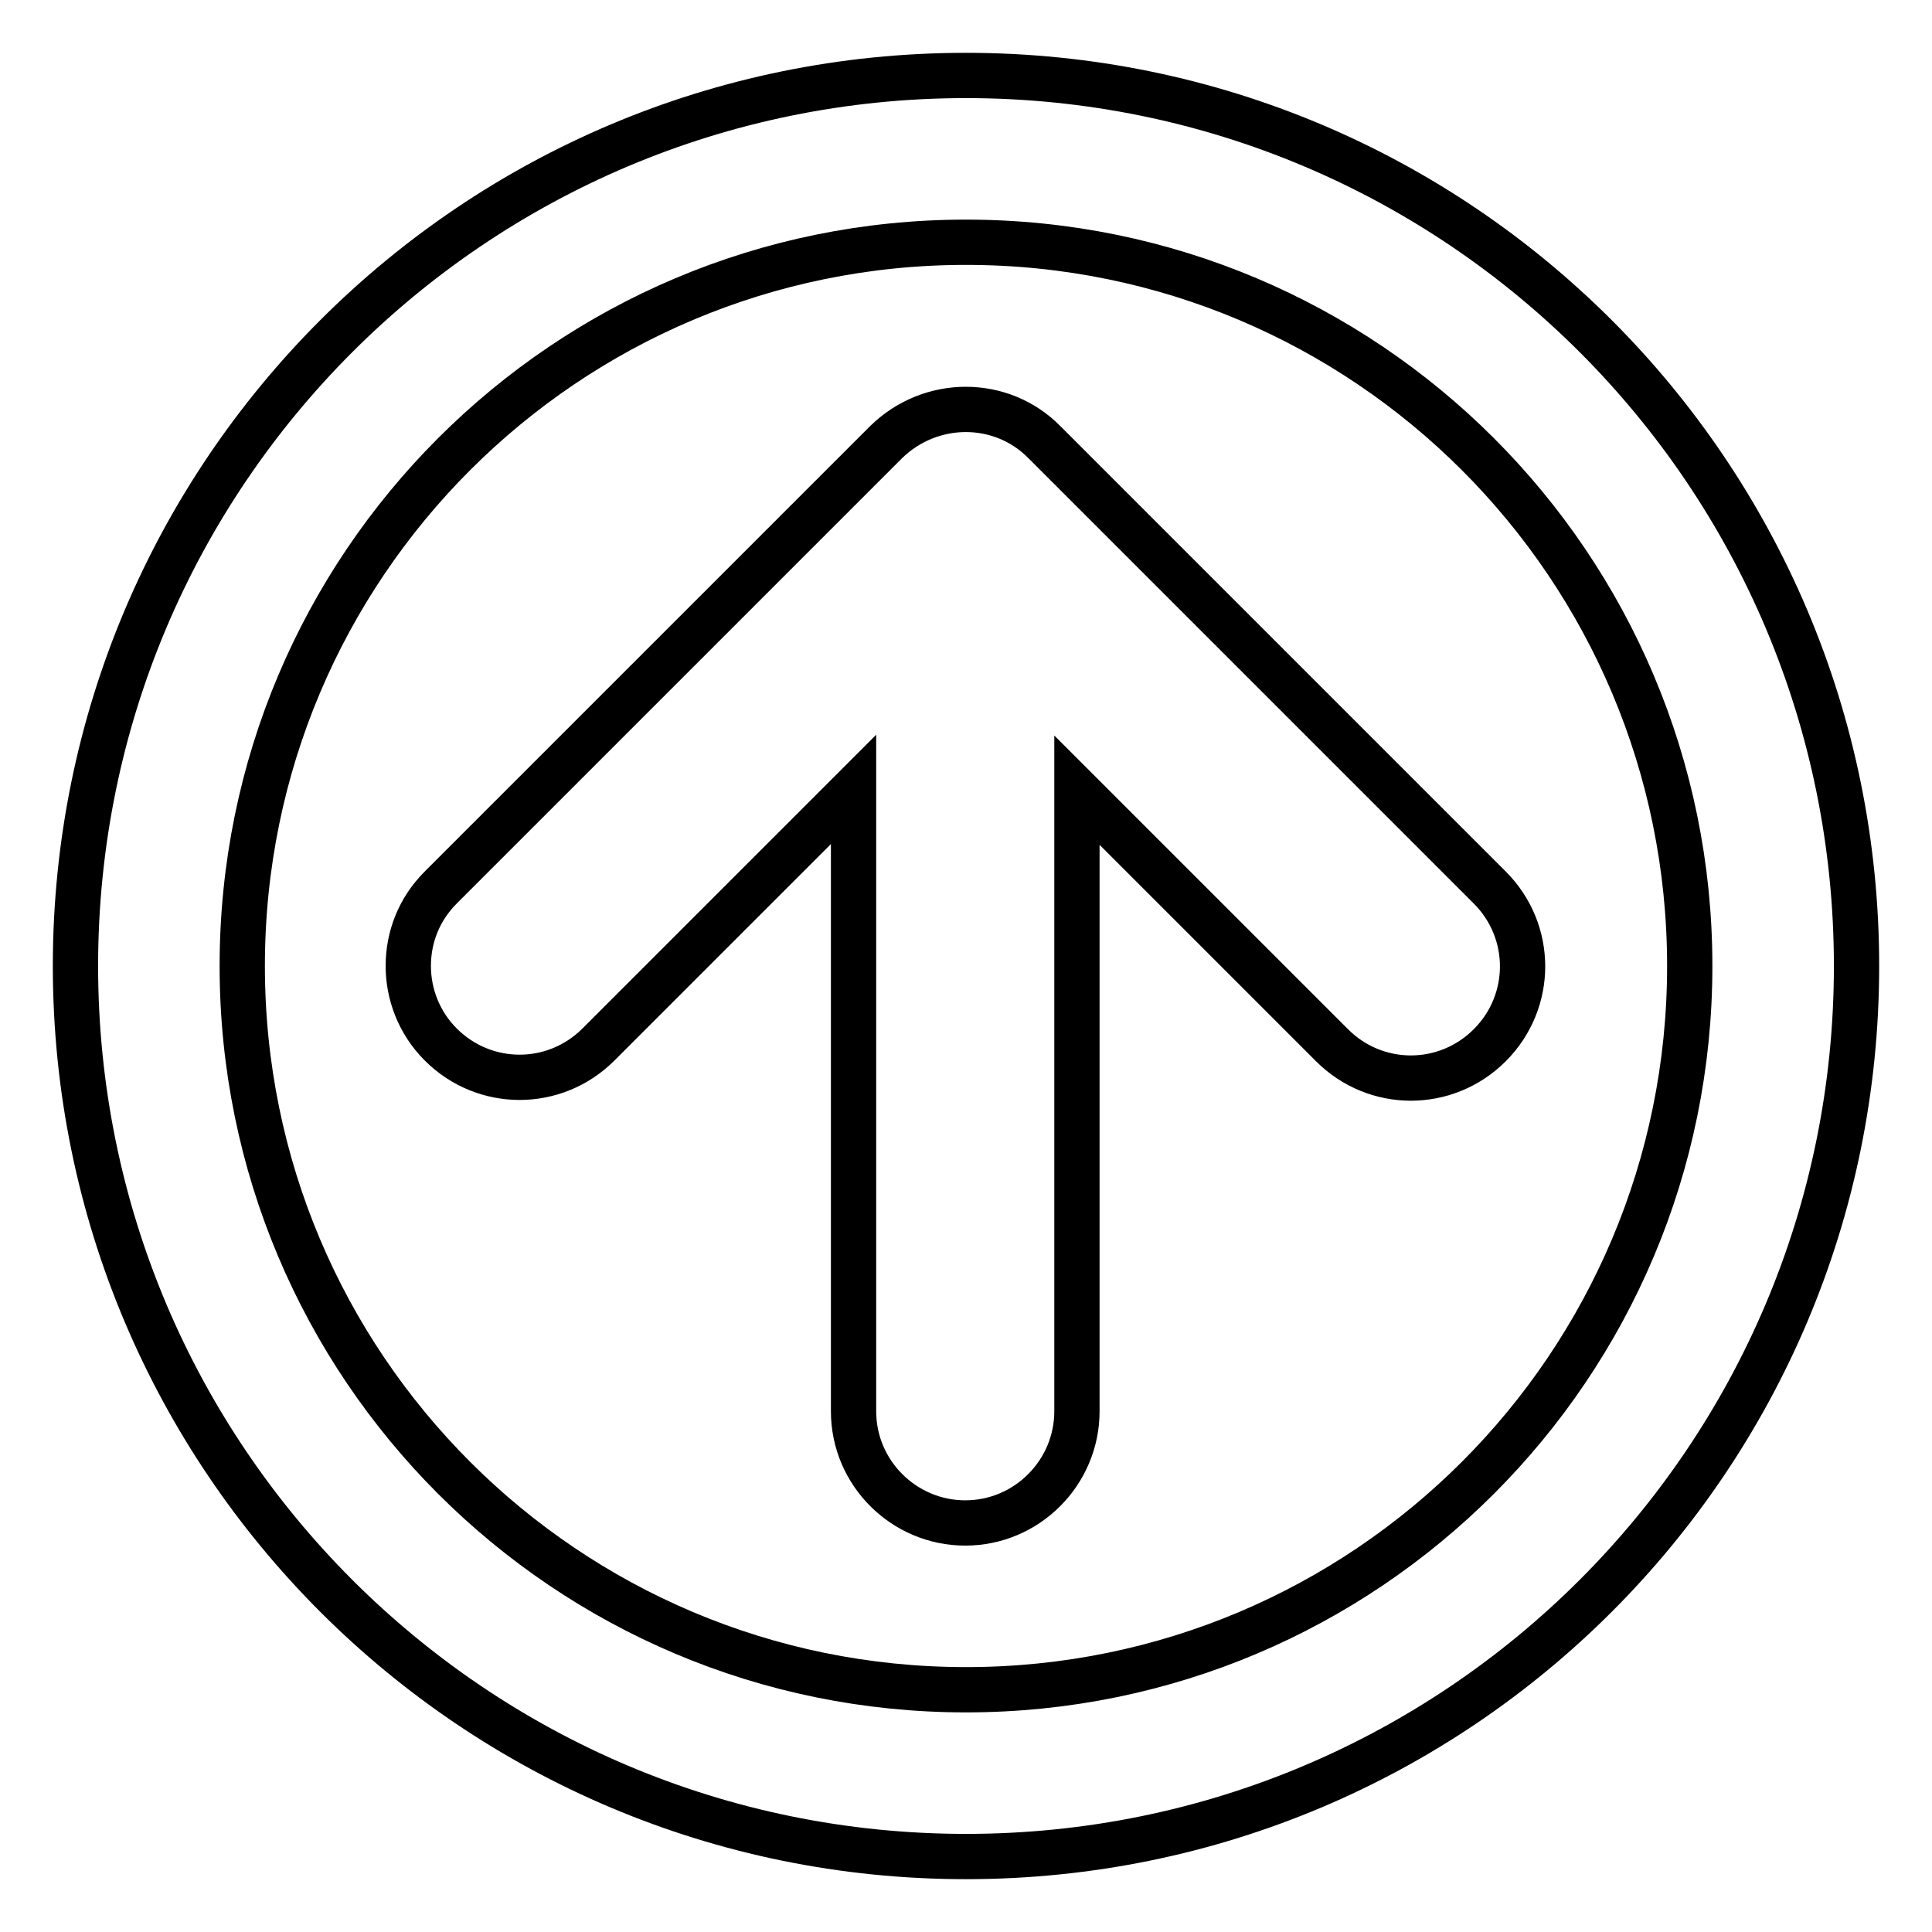 <?xml version="1.0" encoding="utf-8"?>
<!-- Svg Vector Icons : http://www.onlinewebfonts.com/icon -->
<!DOCTYPE svg PUBLIC "-//W3C//DTD SVG 1.1//EN" "http://www.w3.org/Graphics/SVG/1.1/DTD/svg11.dtd">
<svg version="1.1" xmlns="http://www.w3.org/2000/svg" xmlns:xlink="http://www.w3.org/1999/xlink" x="0px" y="0px" viewBox="0 0 256 256" enable-background="new 0 0 256 256" xml:space="preserve">
<g> <path stroke-width="6" fill-opacity="0" stroke="#000000"  d="M246,128c0,65.2-52.8,118-118,118c-65.2,0-118-52.8-118-118C10,62.8,62.8,10,128,10 C193.2,10,246,62.8,246,128z M32.1,128c0,53,42.9,95.9,95.9,95.9s95.9-42.9,95.9-95.9S181,32.1,128,32.1S32.1,75,32.1,128z  M138.4,58.6l59,59c5.8,5.8,5.8,15.1,0,20.9s-15.1,5.8-20.9,0l-33.8-33.8V187c0,8.1-6.6,14.8-14.8,14.8c-8.1,0-14.8-6.6-14.8-14.8 v-82.4l-33.8,33.8c-5.8,5.8-15.1,5.8-20.9,0c-2.9-2.9-4.3-6.7-4.3-10.4c0-3.8,1.4-7.5,4.3-10.4l59-59 C123.3,52.8,132.7,52.8,138.4,58.6z"/></g>
</svg>